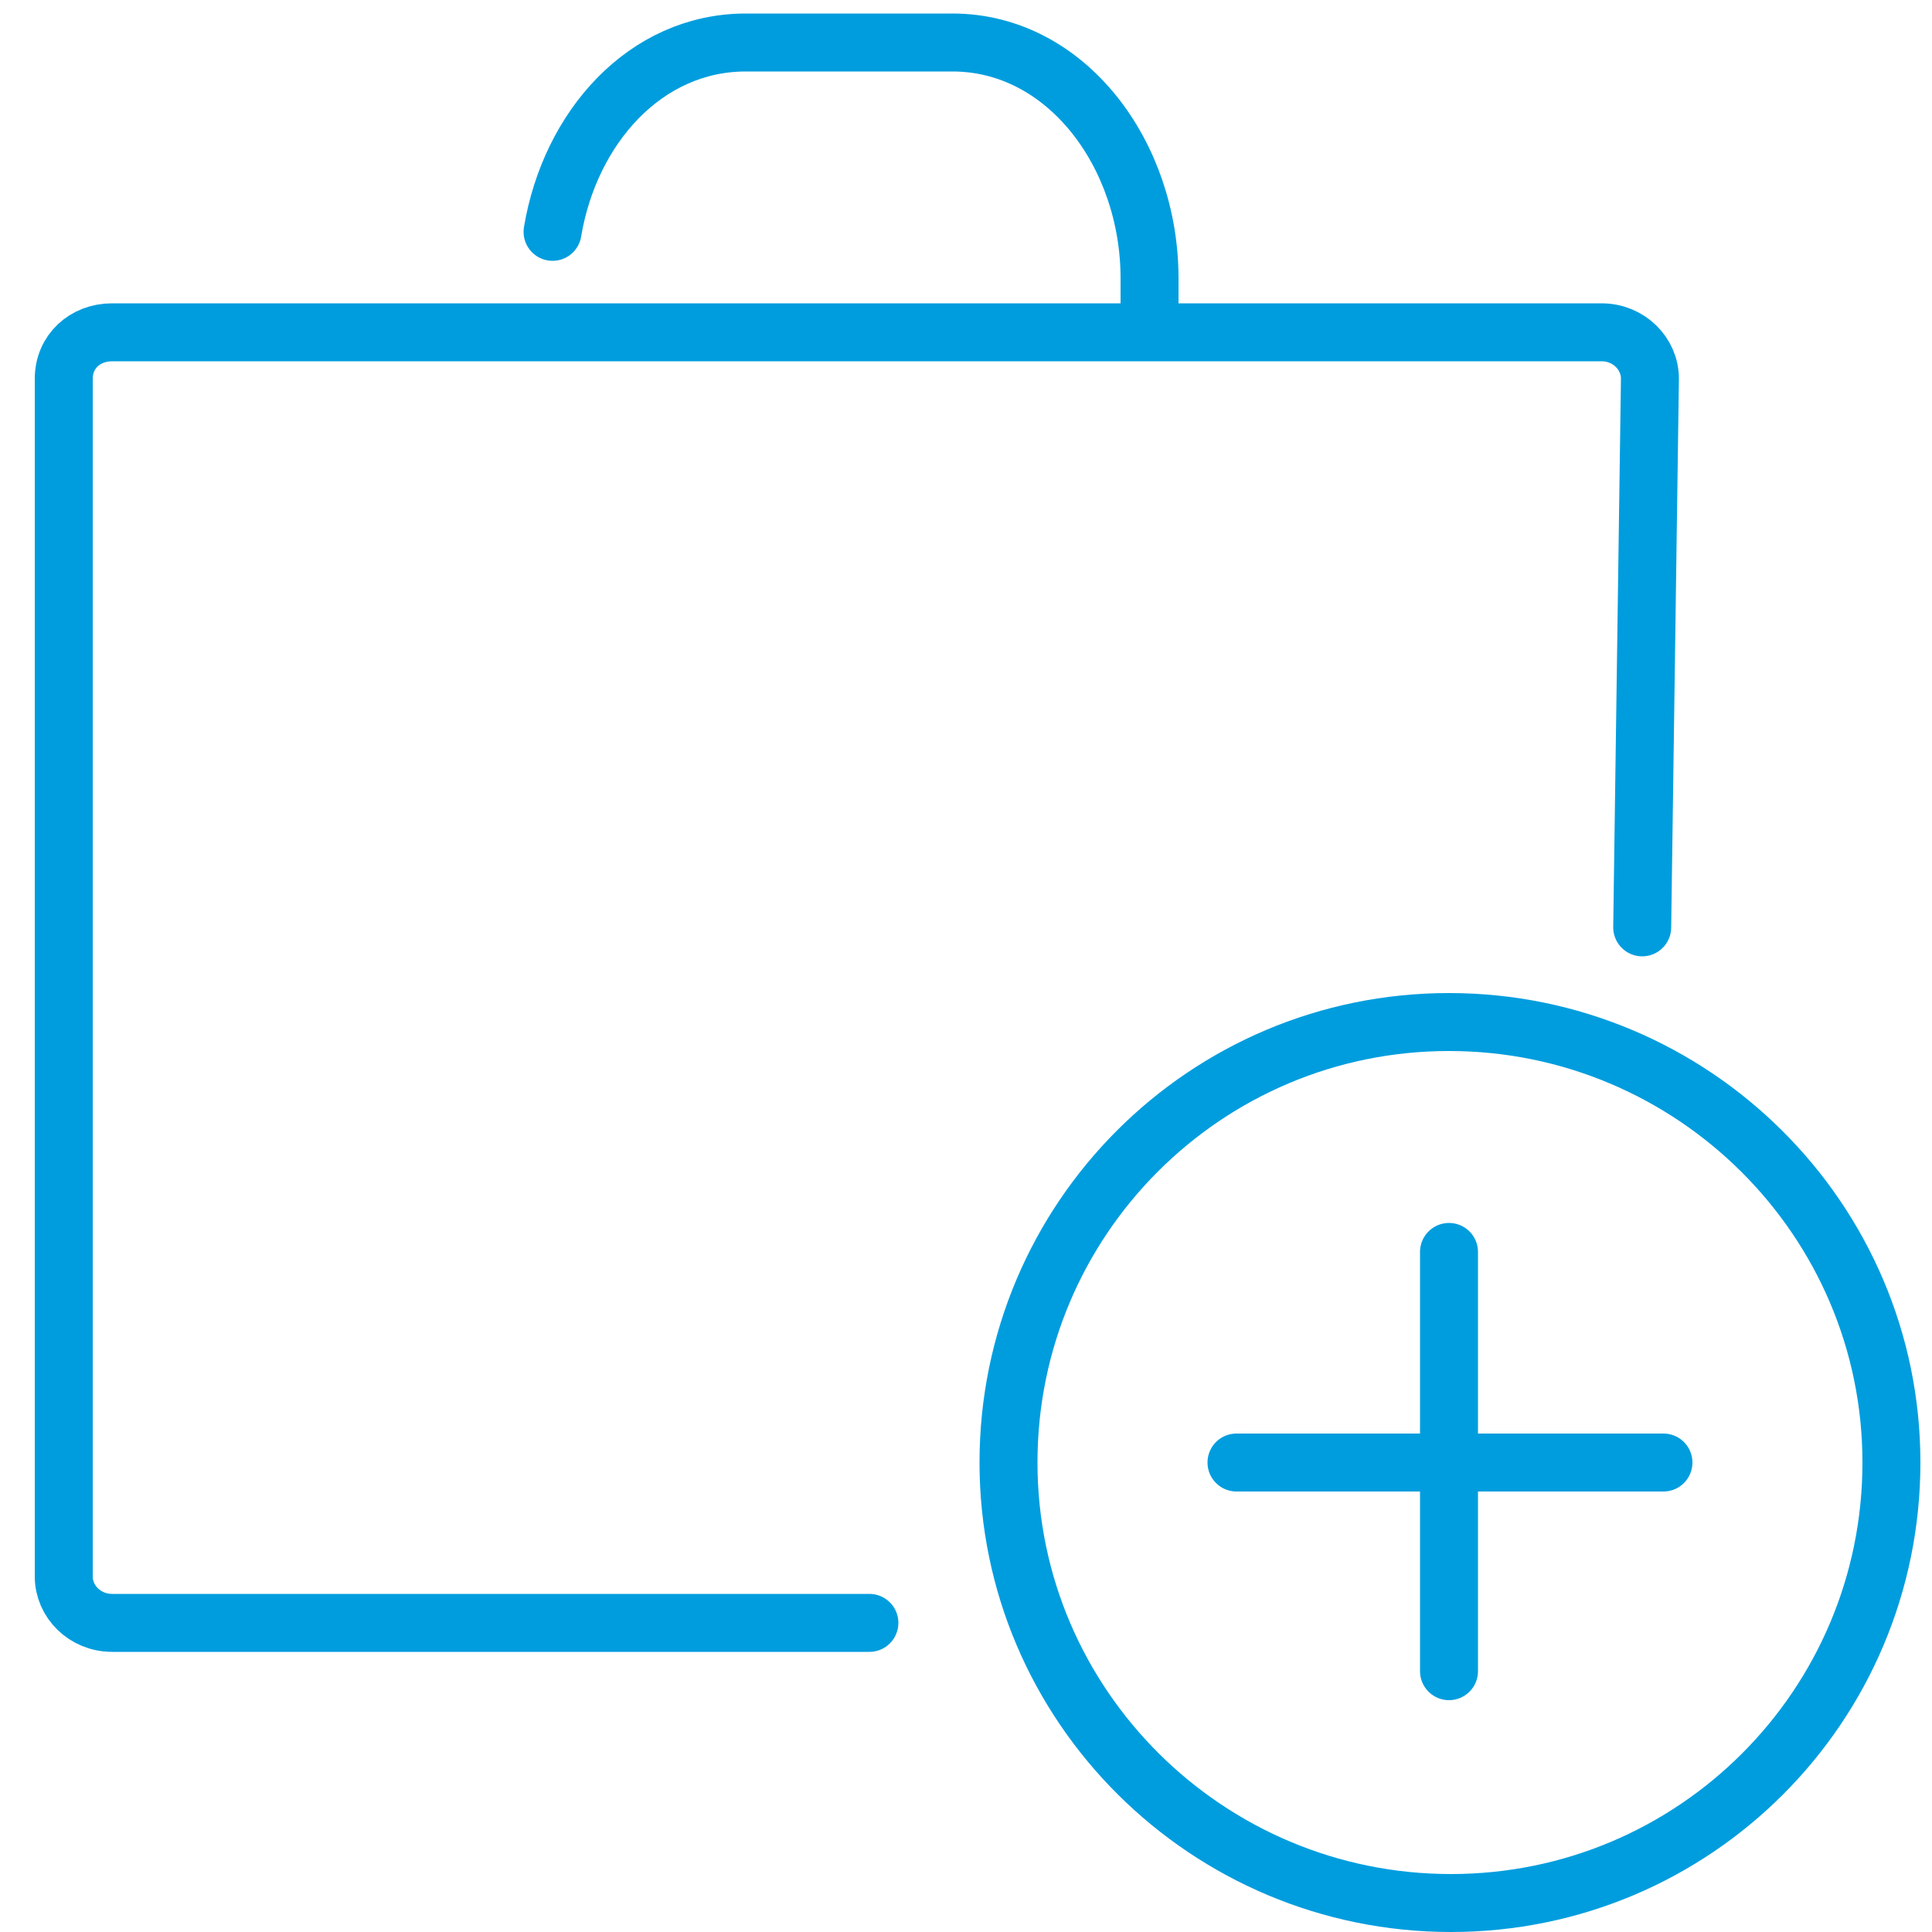 <?xml version="1.0" encoding="utf-8"?>
<!-- Generator: Adobe Illustrator 24.2.1, SVG Export Plug-In . SVG Version: 6.00 Build 0)  -->
<svg version="1.1" id="Layer_1" xmlns="http://www.w3.org/2000/svg" xmlns:xlink="http://www.w3.org/1999/xlink" x="0px" y="0px"
	 viewBox="0 0 100 100" style="enable-background:new 0 0 100 100;" xml:space="preserve">
<style type="text/css">
	.st0{fill:none;stroke:#009DDE;stroke-width:3;stroke-linecap:round;stroke-linejoin:round;stroke-miterlimit:10;}
</style>
<g>
	<g>
		<path class="st0" d="M28.6,12c0.9-5.4,4.8-9.8,10-9.8h10.7c5.9,0,10.2,5.8,10.2,12.2V17"/>
		<path class="st0" d="M45,84L5.8,84c-1.4,0-2.5-1.1-2.5-2.4v-62c0-1.4,1.1-2.4,2.5-2.4h77.1c1.4,0,2.5,1.1,2.5,2.4L85,48"/>
	</g>
	<g>
		<path class="st0" d="M97.9,75.7c0,12.6-10.2,22.8-22.8,22.8S52.2,88.3,52.2,75.7c0-12.6,10.2-22.8,22.8-22.8S97.9,63.1,97.9,75.7z
			"/>
		<g>
			<g>
				<line class="st0" x1="75" y1="64.8" x2="75" y2="86.5"/>
				<line class="st0" x1="64" y1="75.7" x2="86.1" y2="75.7"/>
			</g>
		</g>
	</g>
</g>
</svg>
